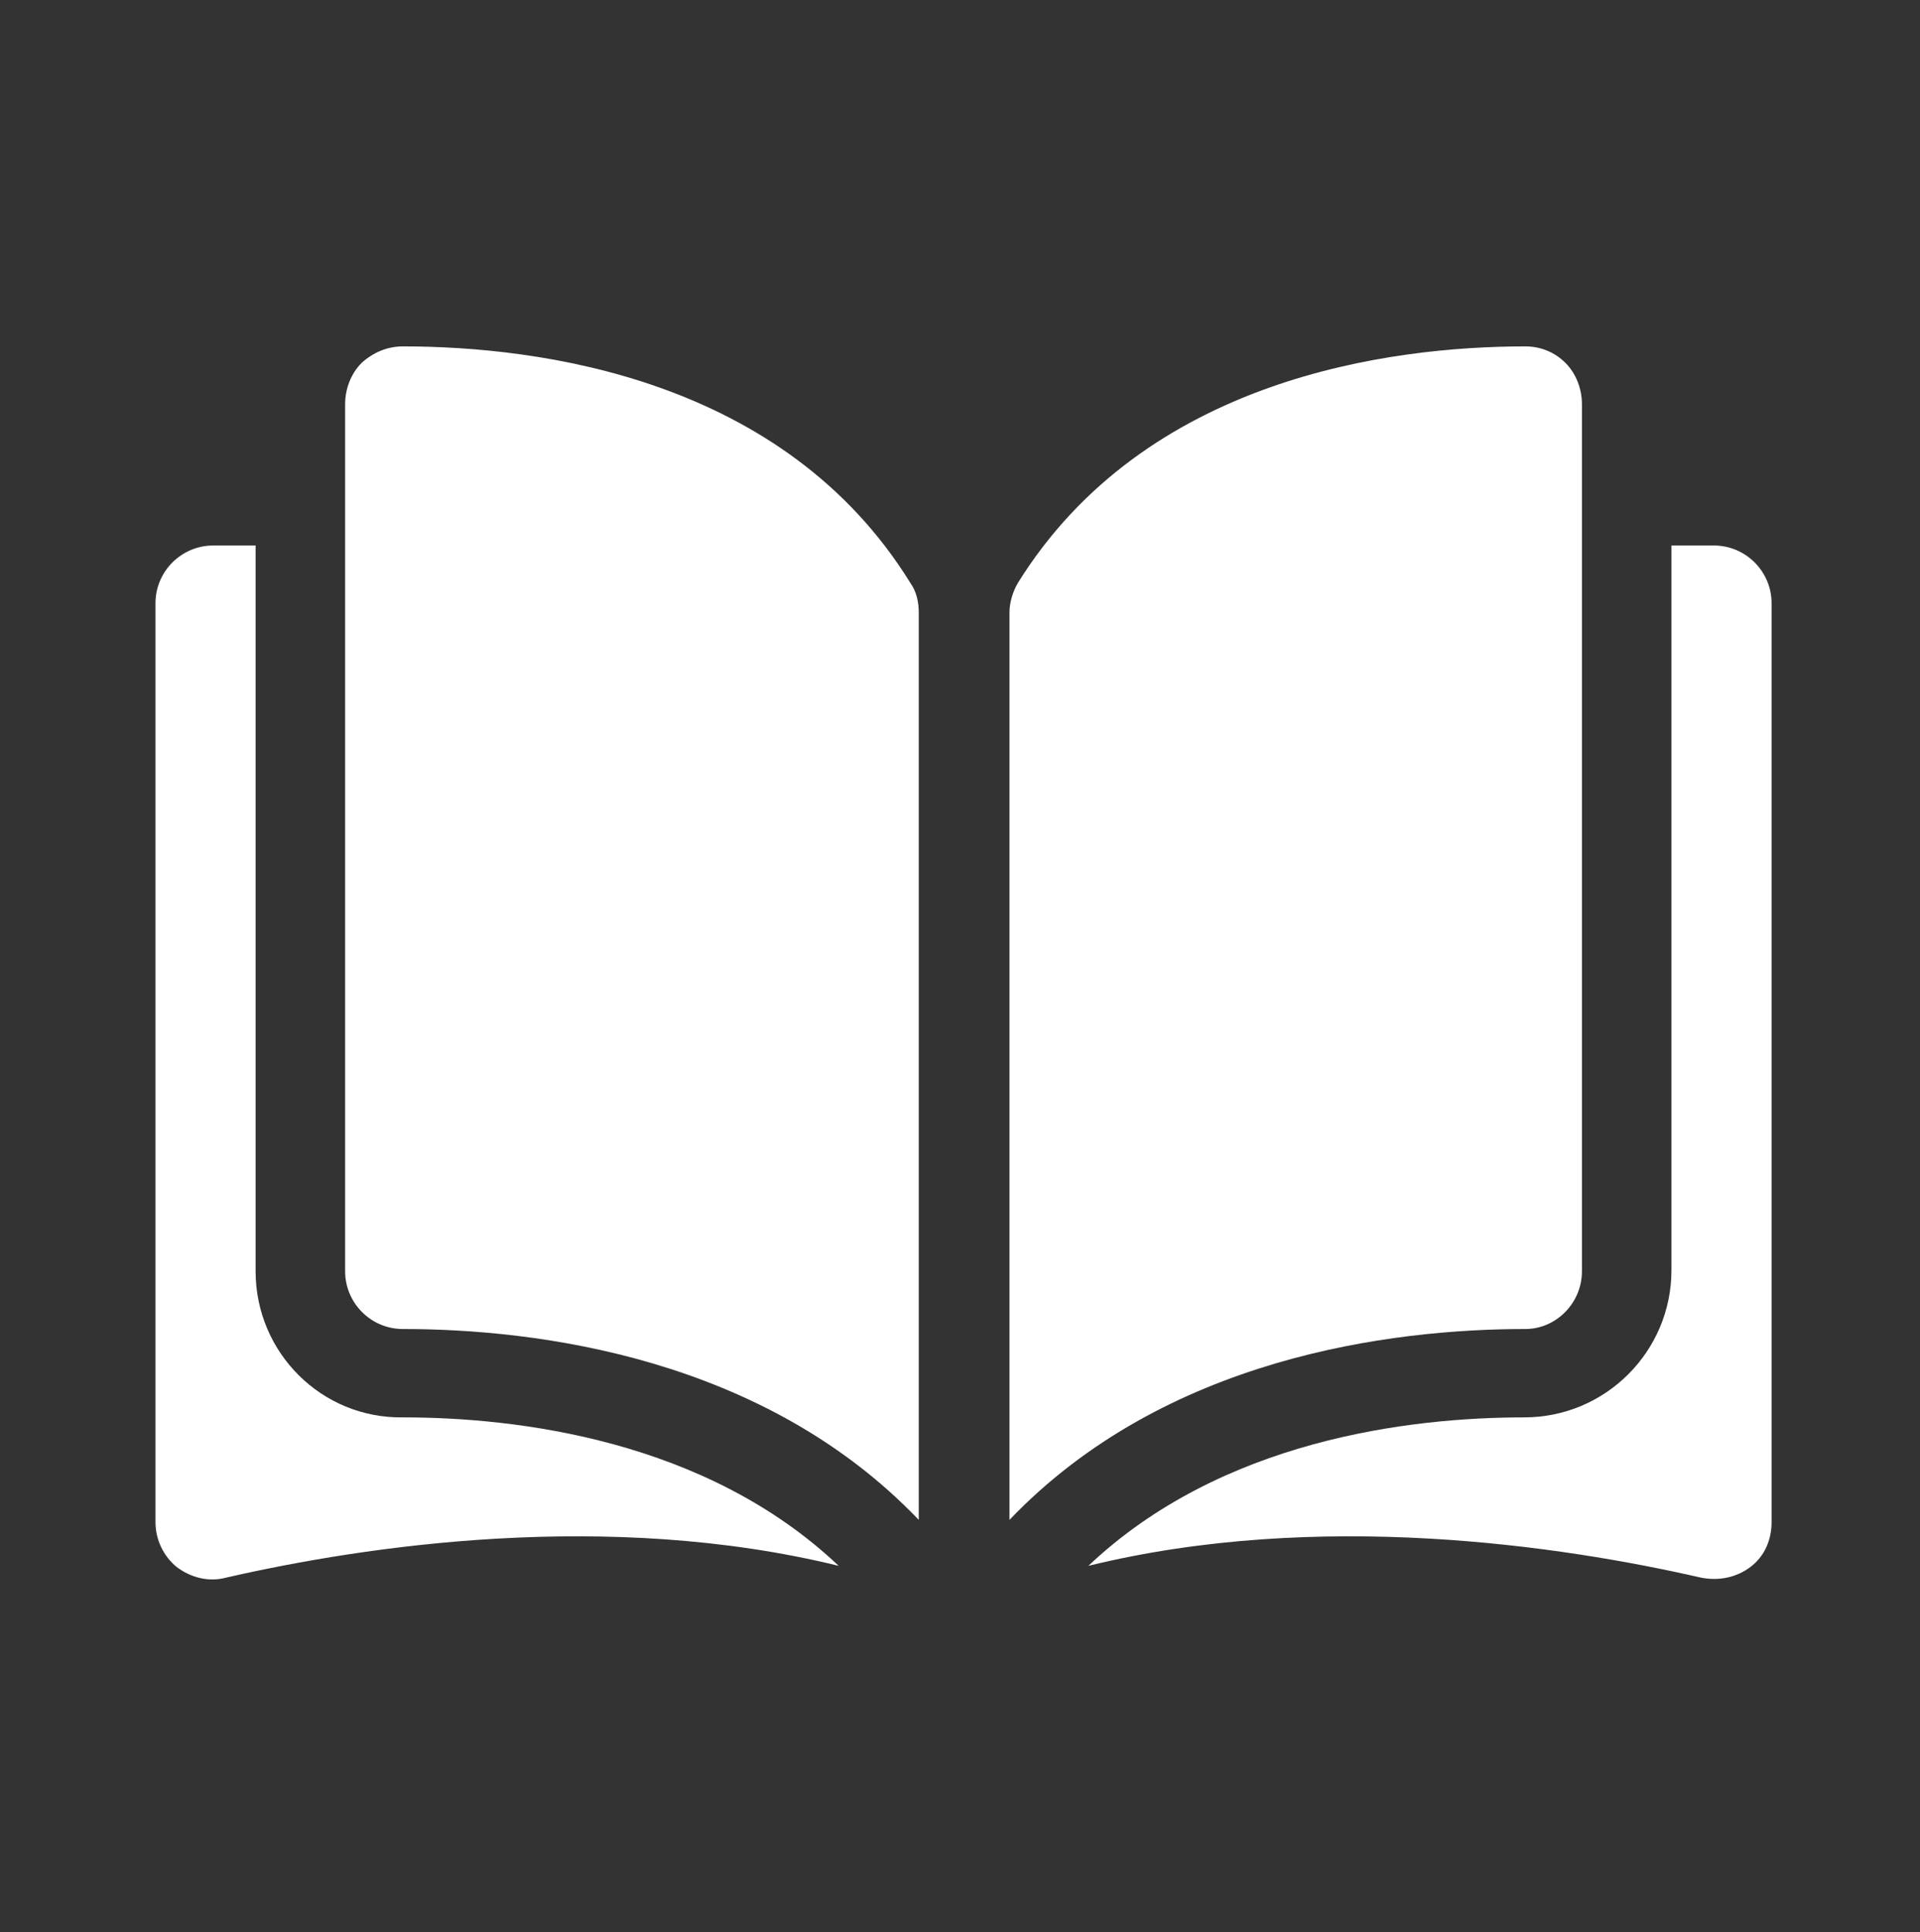 <?xml version="1.0" encoding="utf-8"?>
<!-- Generator: Adobe Illustrator 21.1.0, SVG Export Plug-In . SVG Version: 6.00 Build 0)  -->
<svg version="1.1" id="Слой_1" xmlns="http://www.w3.org/2000/svg" xmlns:xlink="http://www.w3.org/1999/xlink" x="0px" y="0px"
	 viewBox="0 0 163 164" style="enable-background:new 0 0 163 164;" xml:space="preserve">
<rect x="0" y="0" width="163" height="164" fill="#333333" stroke="none"/>
<style type="text/css">
	.st0{fill:#FAB80A;}
	.st1{fill:#4C71AD;}
	.st2{fill:#E7B845;}
	.st3{fill:#FFFFFF;}
</style>
<g>
	<path class="st3" d="M34.2,29.4L34.2,29.4c-1.3,0-2.5,0.5-3.5,1.4c-0.9,0.9-1.4,2.2-1.4,3.5v73.6c0,2.7,2.2,4.9,4.9,4.9
		c11.4,0,30.6,2.4,43.8,16.2V52c0-0.9-0.2-1.8-0.7-2.5C66.5,32,45.6,29.4,34.2,29.4L34.2,29.4z M34.2,29.4"/>
	<path class="st3" d="M134.3,107.9V34.3c0-1.3-0.5-2.6-1.4-3.5c-0.9-0.9-2.1-1.4-3.4-1.4h0c-11.5,0-32.3,2.7-43.1,20.1
		c-0.4,0.7-0.7,1.6-0.7,2.5v77c13.2-13.8,32.4-16.2,43.8-16.2C132.1,112.8,134.3,110.6,134.3,107.9L134.3,107.9z M134.3,107.9"/>
	<path class="st3" d="M145.5,46.3h-3.6v61.5c0,6.9-5.6,12.5-12.5,12.5c-9.7,0-25.7,1.9-37,12.6c19.6-4.8,40.2-1.7,52,1
		c1.5,0.3,3,0,4.2-0.9c1.2-0.9,1.8-2.3,1.8-3.8v-78C150.4,48.5,148.2,46.3,145.5,46.3L145.5,46.3z M145.5,46.3"/>
	<path class="st3" d="M21.7,107.9V46.3h-3.6c-2.7,0-4.9,2.2-4.9,4.9v78c0,1.5,0.7,2.9,1.8,3.8c1.2,0.9,2.7,1.3,4.2,0.9
		c11.8-2.7,32.4-5.8,52-1c-11.3-10.7-27.3-12.6-37-12.6C27.3,120.4,21.7,114.8,21.7,107.9L21.7,107.9z M21.7,107.9"/>
</g>
</svg>
